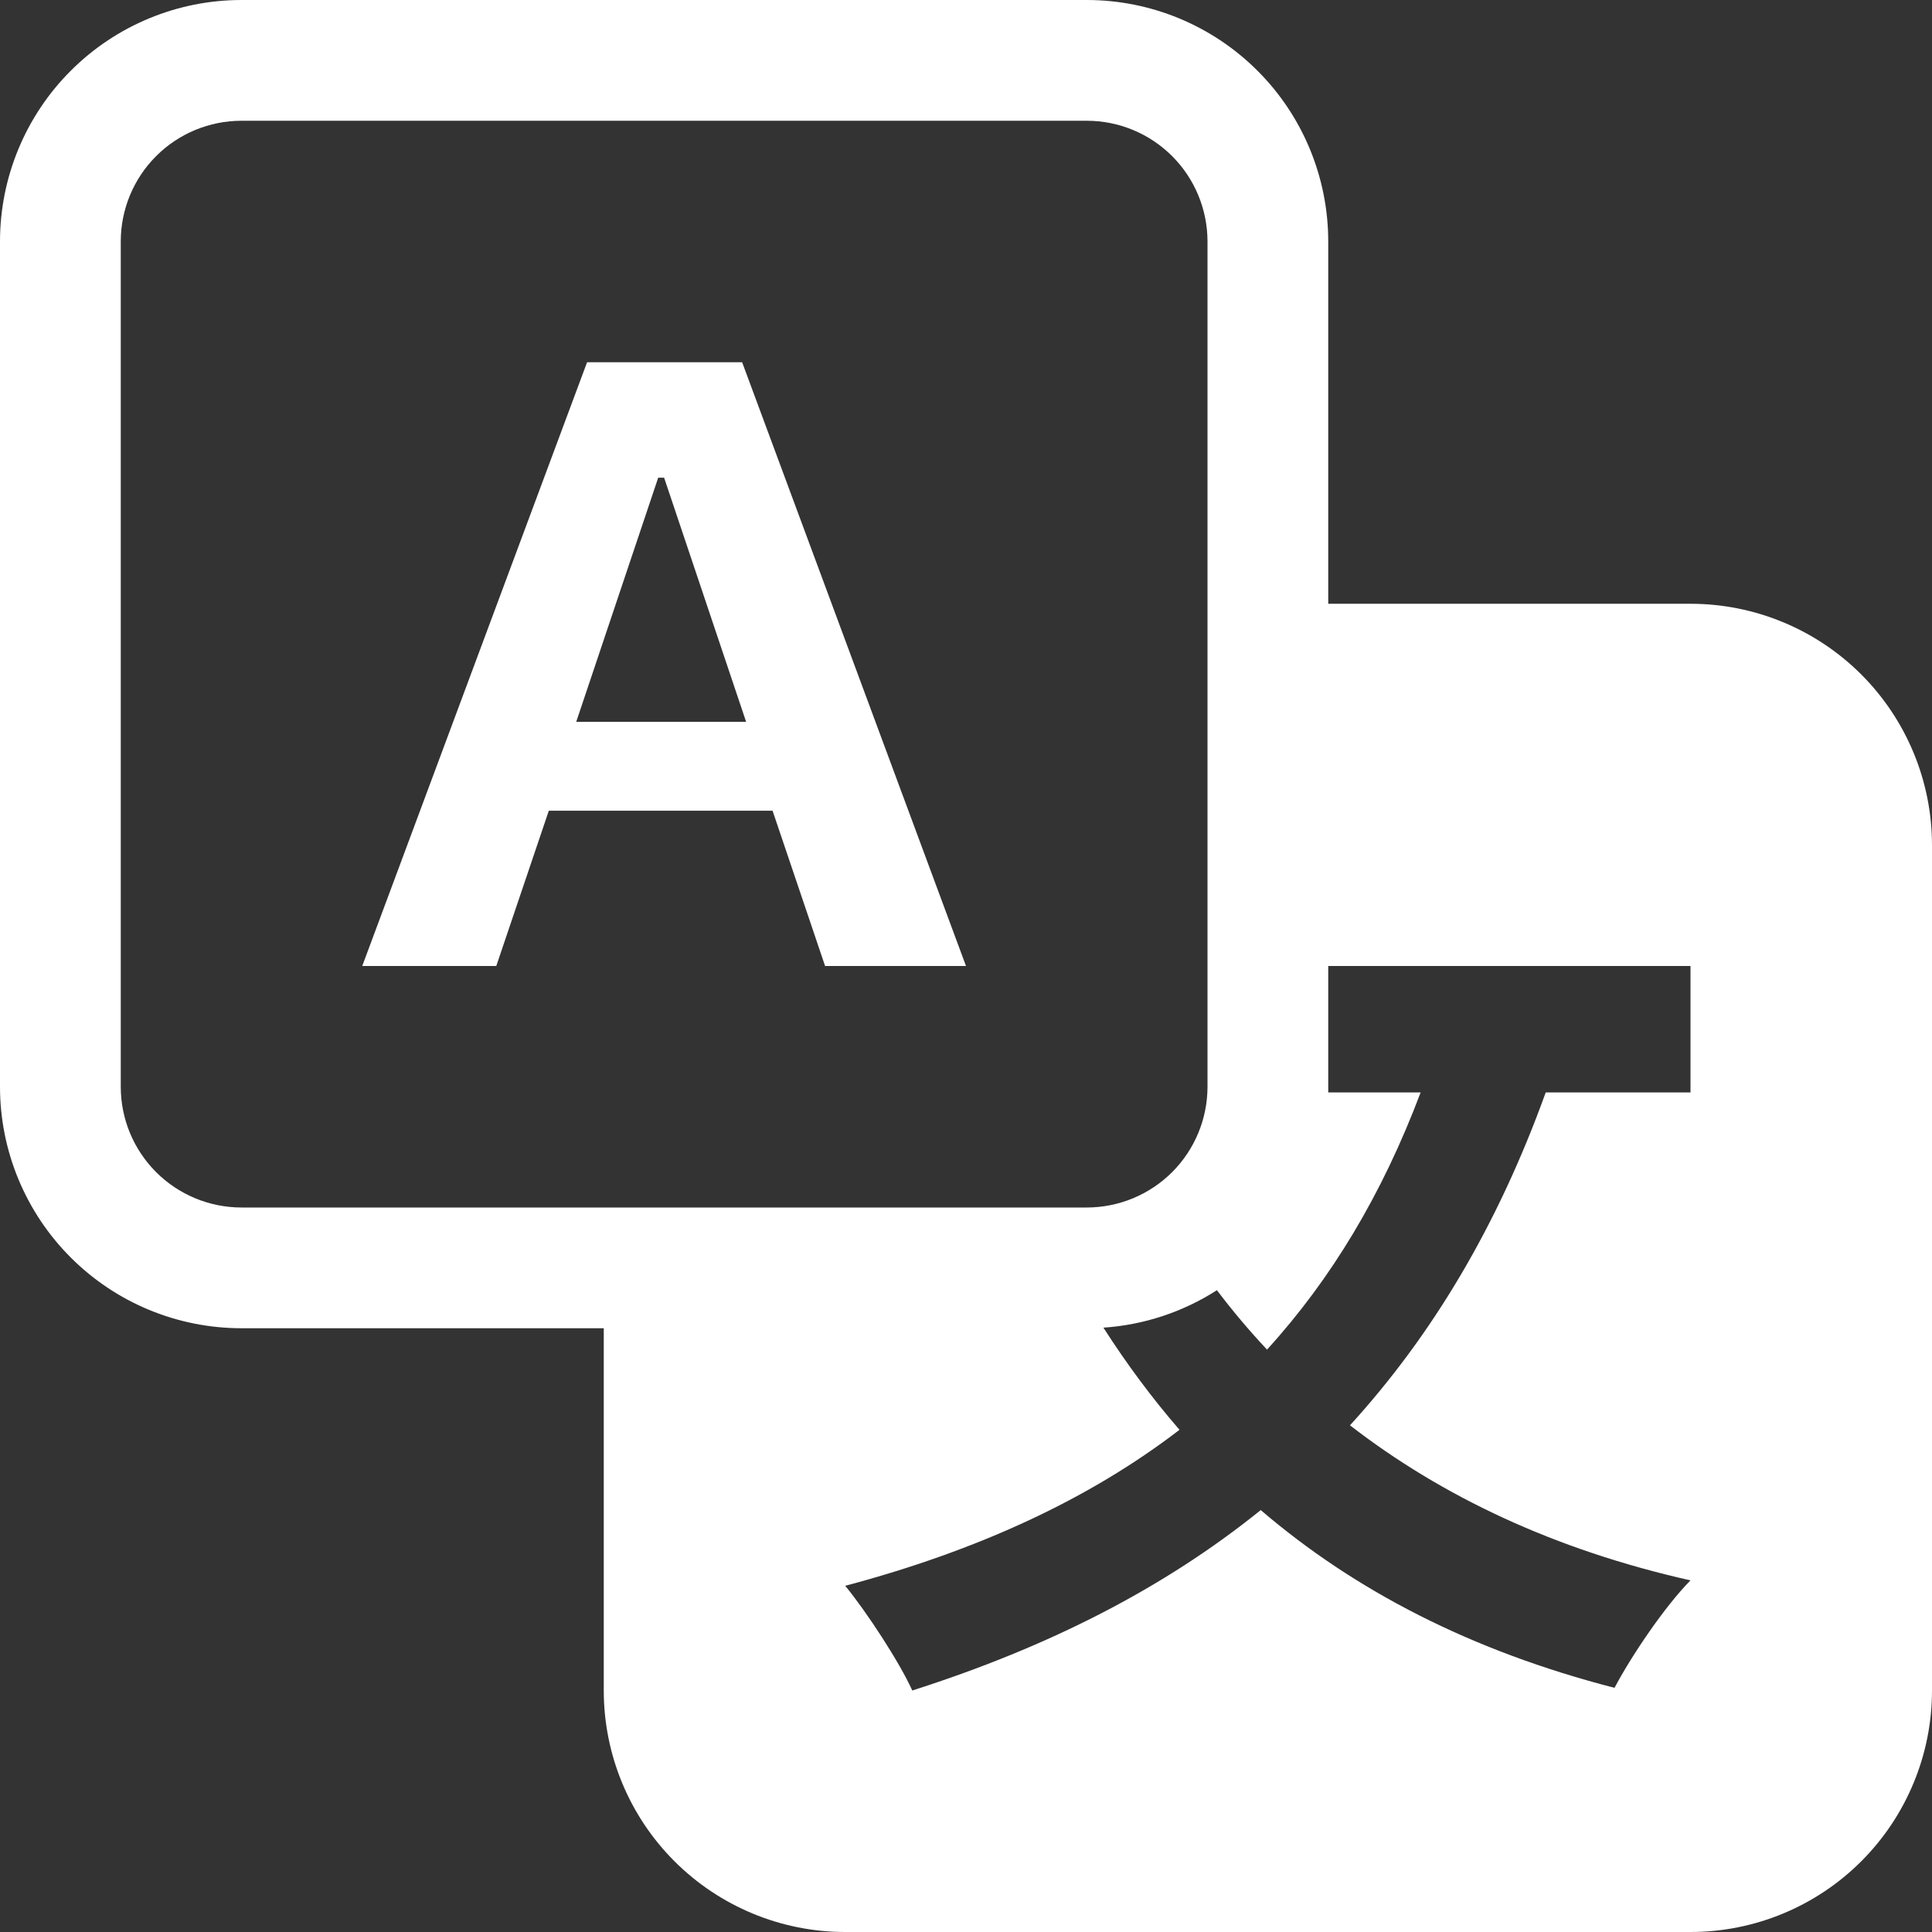 <svg width="63" height="63" viewBox="0 0 63 63" fill="none" xmlns="http://www.w3.org/2000/svg">
<rect x="0" y="0" width="63" height="63" fill="#333333" stroke="none"/>
<g clip-path="url(#clip0_51_10935)">
<path d="M17.896 26.436L16.183 31.5H11.812L19.144 11.812H24.2L31.5 31.5H26.905L25.192 26.436H17.896ZM24.33 23.538L21.656 15.577H21.463L18.79 23.538H24.334H24.33Z" fill="white"/>
<path d="M0 7.875C0 5.786 0.83 3.783 2.307 2.307C3.783 0.83 5.786 0 7.875 0L35.438 0C37.526 0 39.529 0.83 41.006 2.307C42.483 3.783 43.312 5.786 43.312 7.875V19.688H55.125C57.214 19.688 59.217 20.517 60.694 21.994C62.17 23.471 63 25.474 63 27.562V55.125C63 57.214 62.17 59.217 60.694 60.694C59.217 62.17 57.214 63 55.125 63H27.562C25.474 63 23.471 62.17 21.994 60.694C20.517 59.217 19.688 57.214 19.688 55.125V43.312H7.875C5.786 43.312 3.783 42.483 2.307 41.006C0.83 39.529 0 37.526 0 35.438V7.875ZM7.875 3.938C6.831 3.938 5.829 4.352 5.091 5.091C4.352 5.829 3.938 6.831 3.938 7.875V35.438C3.938 36.482 4.352 37.483 5.091 38.222C5.829 38.96 6.831 39.375 7.875 39.375H35.438C36.482 39.375 37.483 38.96 38.222 38.222C38.96 37.483 39.375 36.482 39.375 35.438V7.875C39.375 6.831 38.96 5.829 38.222 5.091C37.483 4.352 36.482 3.938 35.438 3.938H7.875ZM35.981 43.293C36.741 44.478 37.564 45.588 38.462 46.624C35.516 48.888 31.874 50.565 27.562 51.711C28.263 52.566 29.338 54.212 29.748 55.125C34.178 53.711 37.938 51.802 41.111 49.242C44.171 51.861 47.959 53.83 52.648 55.038C53.172 54.038 54.278 52.388 55.125 51.534C50.695 50.538 47.026 48.801 44.021 46.478C46.703 43.537 48.833 39.977 50.404 35.623H55.125V31.5H43.312V35.623H46.325C45.073 38.946 43.411 41.71 41.316 44.009C40.738 43.393 40.192 42.746 39.682 42.072C38.571 42.785 37.298 43.205 35.981 43.293Z" fill="white"/>
</g>
<defs>
<clipPath id="clip0_51_10935">
<rect width="63" height="63" fill="white"/>
</clipPath>
</defs>
</svg>
